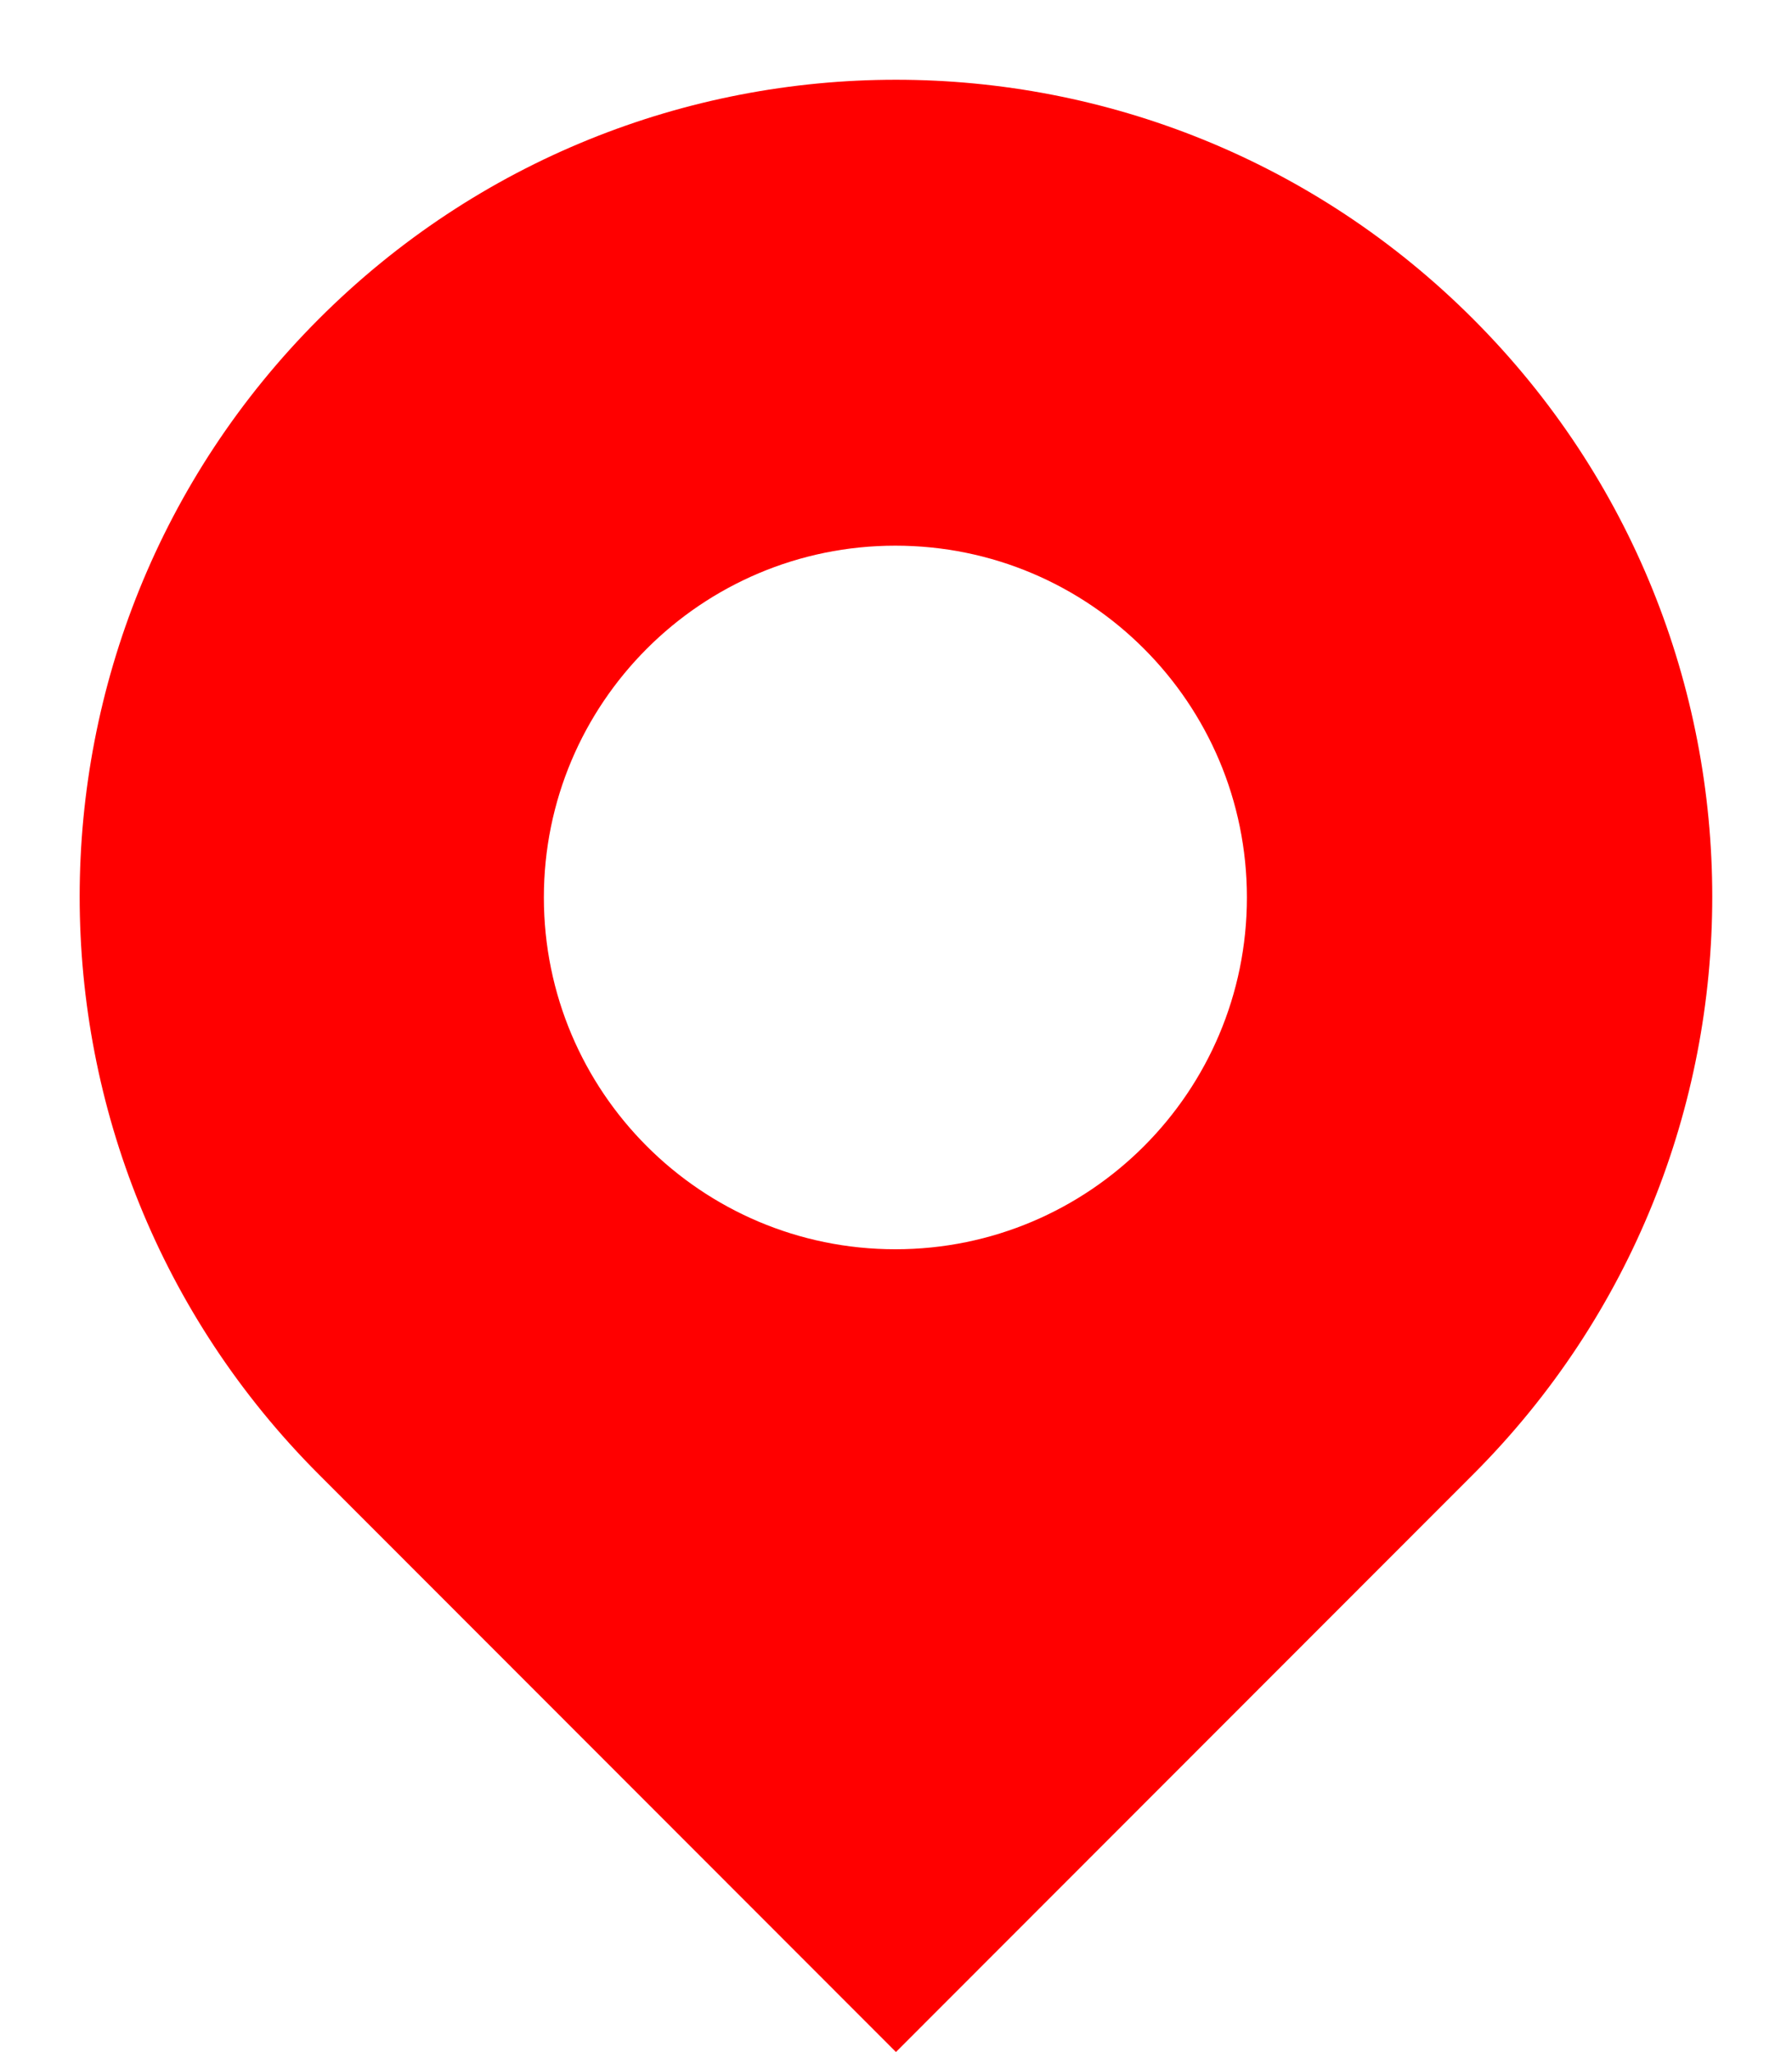 <?xml version="1.0" encoding="UTF-8"?>
<!DOCTYPE svg PUBLIC '-//W3C//DTD SVG 1.0//EN'
          'http://www.w3.org/TR/2001/REC-SVG-20010904/DTD/svg10.dtd'>
<svg fill="none" height="2668.7" preserveAspectRatio="xMidYMid meet" style="fill: none;" version="1.0" viewBox="334.4 114.3 2330.3 2668.7" width="2330.3" xmlns="http://www.w3.org/2000/svg" xmlns:xlink="http://www.w3.org/1999/xlink" zoomAndPan="magnify"
><g id="change1_1"
  ><path clip-rule="evenodd" d="M2250.1 529.201C1835.55 114.291 1163.45 114.291 748.905 529.201C334.365 944.111 334.365 1616.81 748.905 2031.72L1499.5 2782.98L2250.1 2031.72C2664.63 1616.81 2664.63 944.111 2250.1 529.201ZM1498.75 1738.99C1751.2 1738.99 1955.86 1534.15 1955.86 1281.47C1955.86 1028.79 1751.2 823.954 1498.75 823.954C1246.3 823.954 1041.64 1028.79 1041.64 1281.47C1041.64 1534.15 1246.3 1738.99 1498.75 1738.99Z" fill="#F00" fill-rule="evenodd"
  /></g
></svg
>
